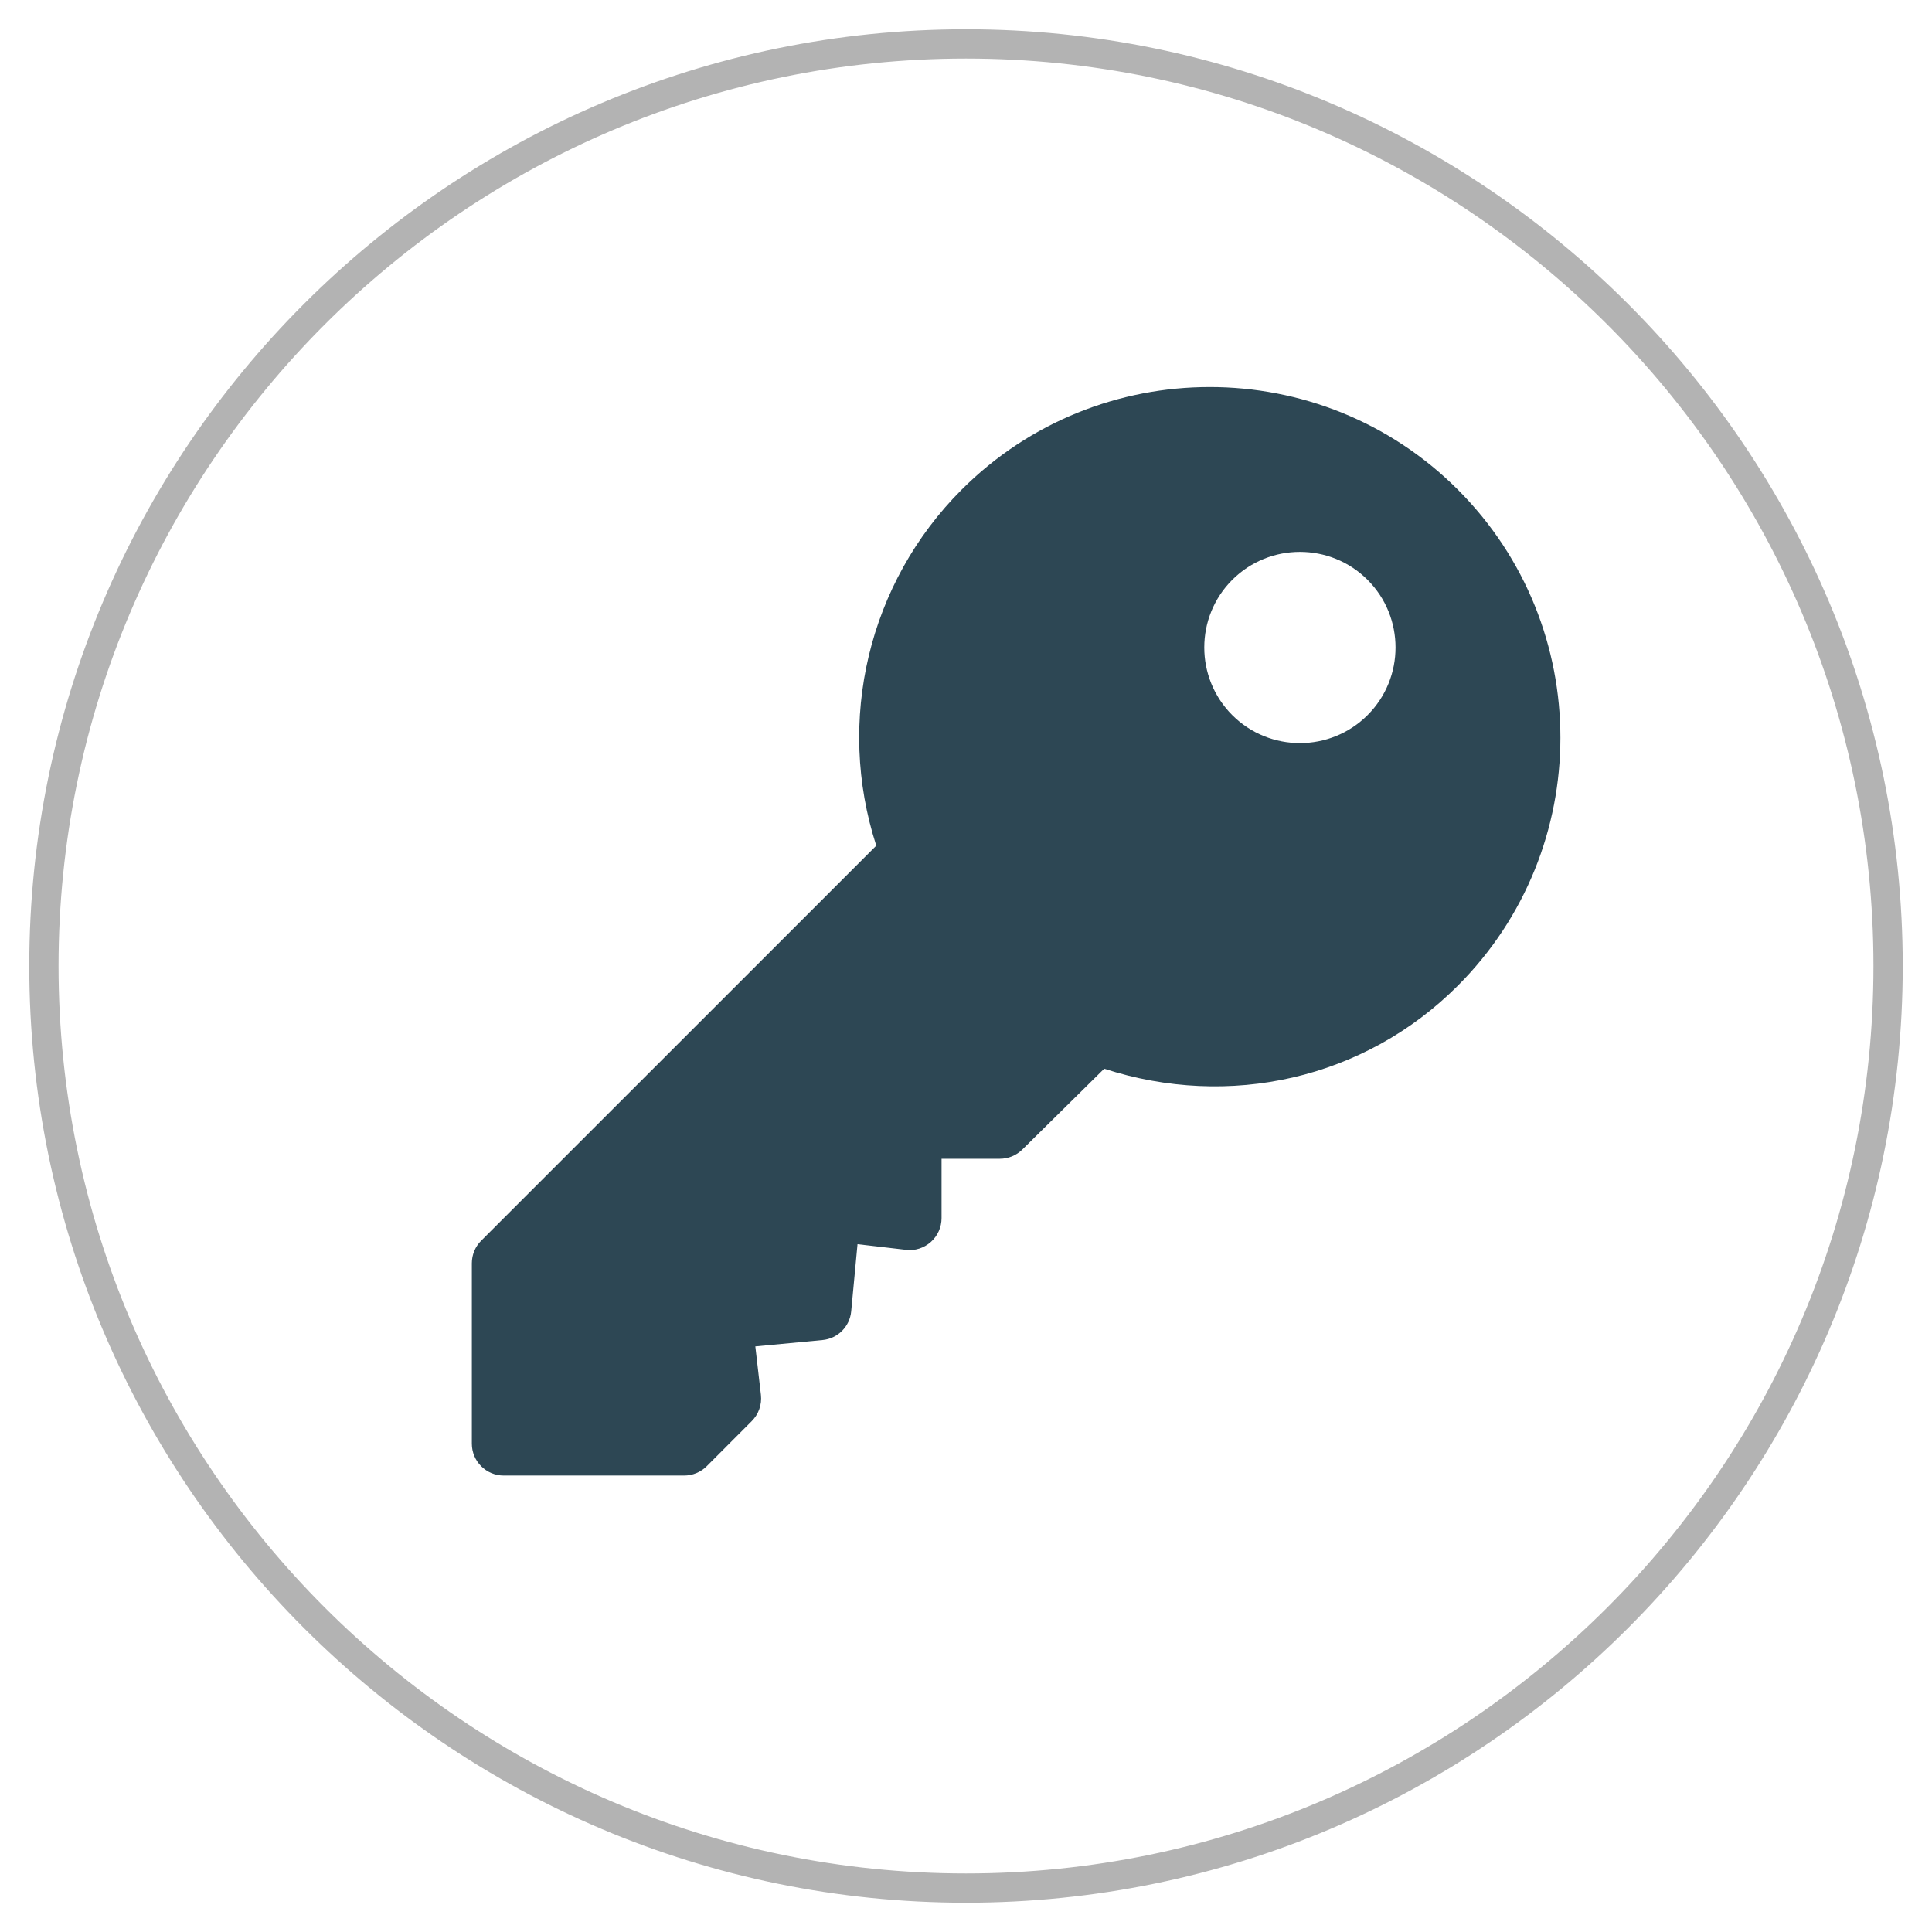 <?xml version="1.0" encoding="utf-8"?>
<!-- Generator: Adobe Illustrator 15.0.2, SVG Export Plug-In  -->
<!DOCTYPE svg PUBLIC "-//W3C//DTD SVG 1.1//EN" "http://www.w3.org/Graphics/SVG/1.1/DTD/svg11.dtd">
<svg version="1.1"
	 xmlns="http://www.w3.org/2000/svg" xmlns:xlink="http://www.w3.org/1999/xlink" xmlns:a="http://ns.adobe.com/AdobeSVGViewerExtensions/3.0/"
	 x="0px" y="0px" width="66px" height="66px" viewBox="-1 -1 66 66" enable-background="new -1 -1 66 66" xml:space="preserve">
<defs>
</defs>
<path fill="#B3B3B3" d="M32,64C14.355,64,0,49.645,0,32S14.355,0,32,0s32,14.355,32,32S49.645,64,32,64z M32,1
	C14.906,1,1,14.906,1,32s13.906,31,31,31s31-13.906,31-31S49.094,1,32,1z"/>
<path fill="#2D4754" d="M24.682,47.546c0.234-0.234,0.35-0.564,0.312-0.896l-0.191-1.655l2.294-0.217
	c0.521-0.048,0.933-0.46,0.981-0.981l0.216-2.294l1.656,0.193c0.307,0.041,0.617-0.063,0.85-0.269
	c0.232-0.208,0.365-0.503,0.365-0.813v-2.029h1.991c0.289,0,0.566-0.114,0.771-0.318l2.794-2.758
	c4.266,1.384,8.888,0.359,12.08-2.836c4.673-4.672,4.673-12.274,0-16.947c-4.673-4.672-12.275-4.672-16.948,0
	c-3.191,3.191-4.3,7.896-2.918,12.163L15.438,41.384c-0.205,0.205-0.319,0.481-0.319,0.771v6.162c0,0.603,0.487,1.09,1.089,1.09
	h6.164c0.289,0,0.565-0.115,0.77-0.318L24.682,47.546z M41.096,18.808c1.275-1.273,3.348-1.273,4.622,0
	c1.274,1.274,1.274,3.348,0,4.622s-3.347,1.274-4.622,0C39.821,22.155,39.821,20.082,41.096,18.808z"/>
</svg>
